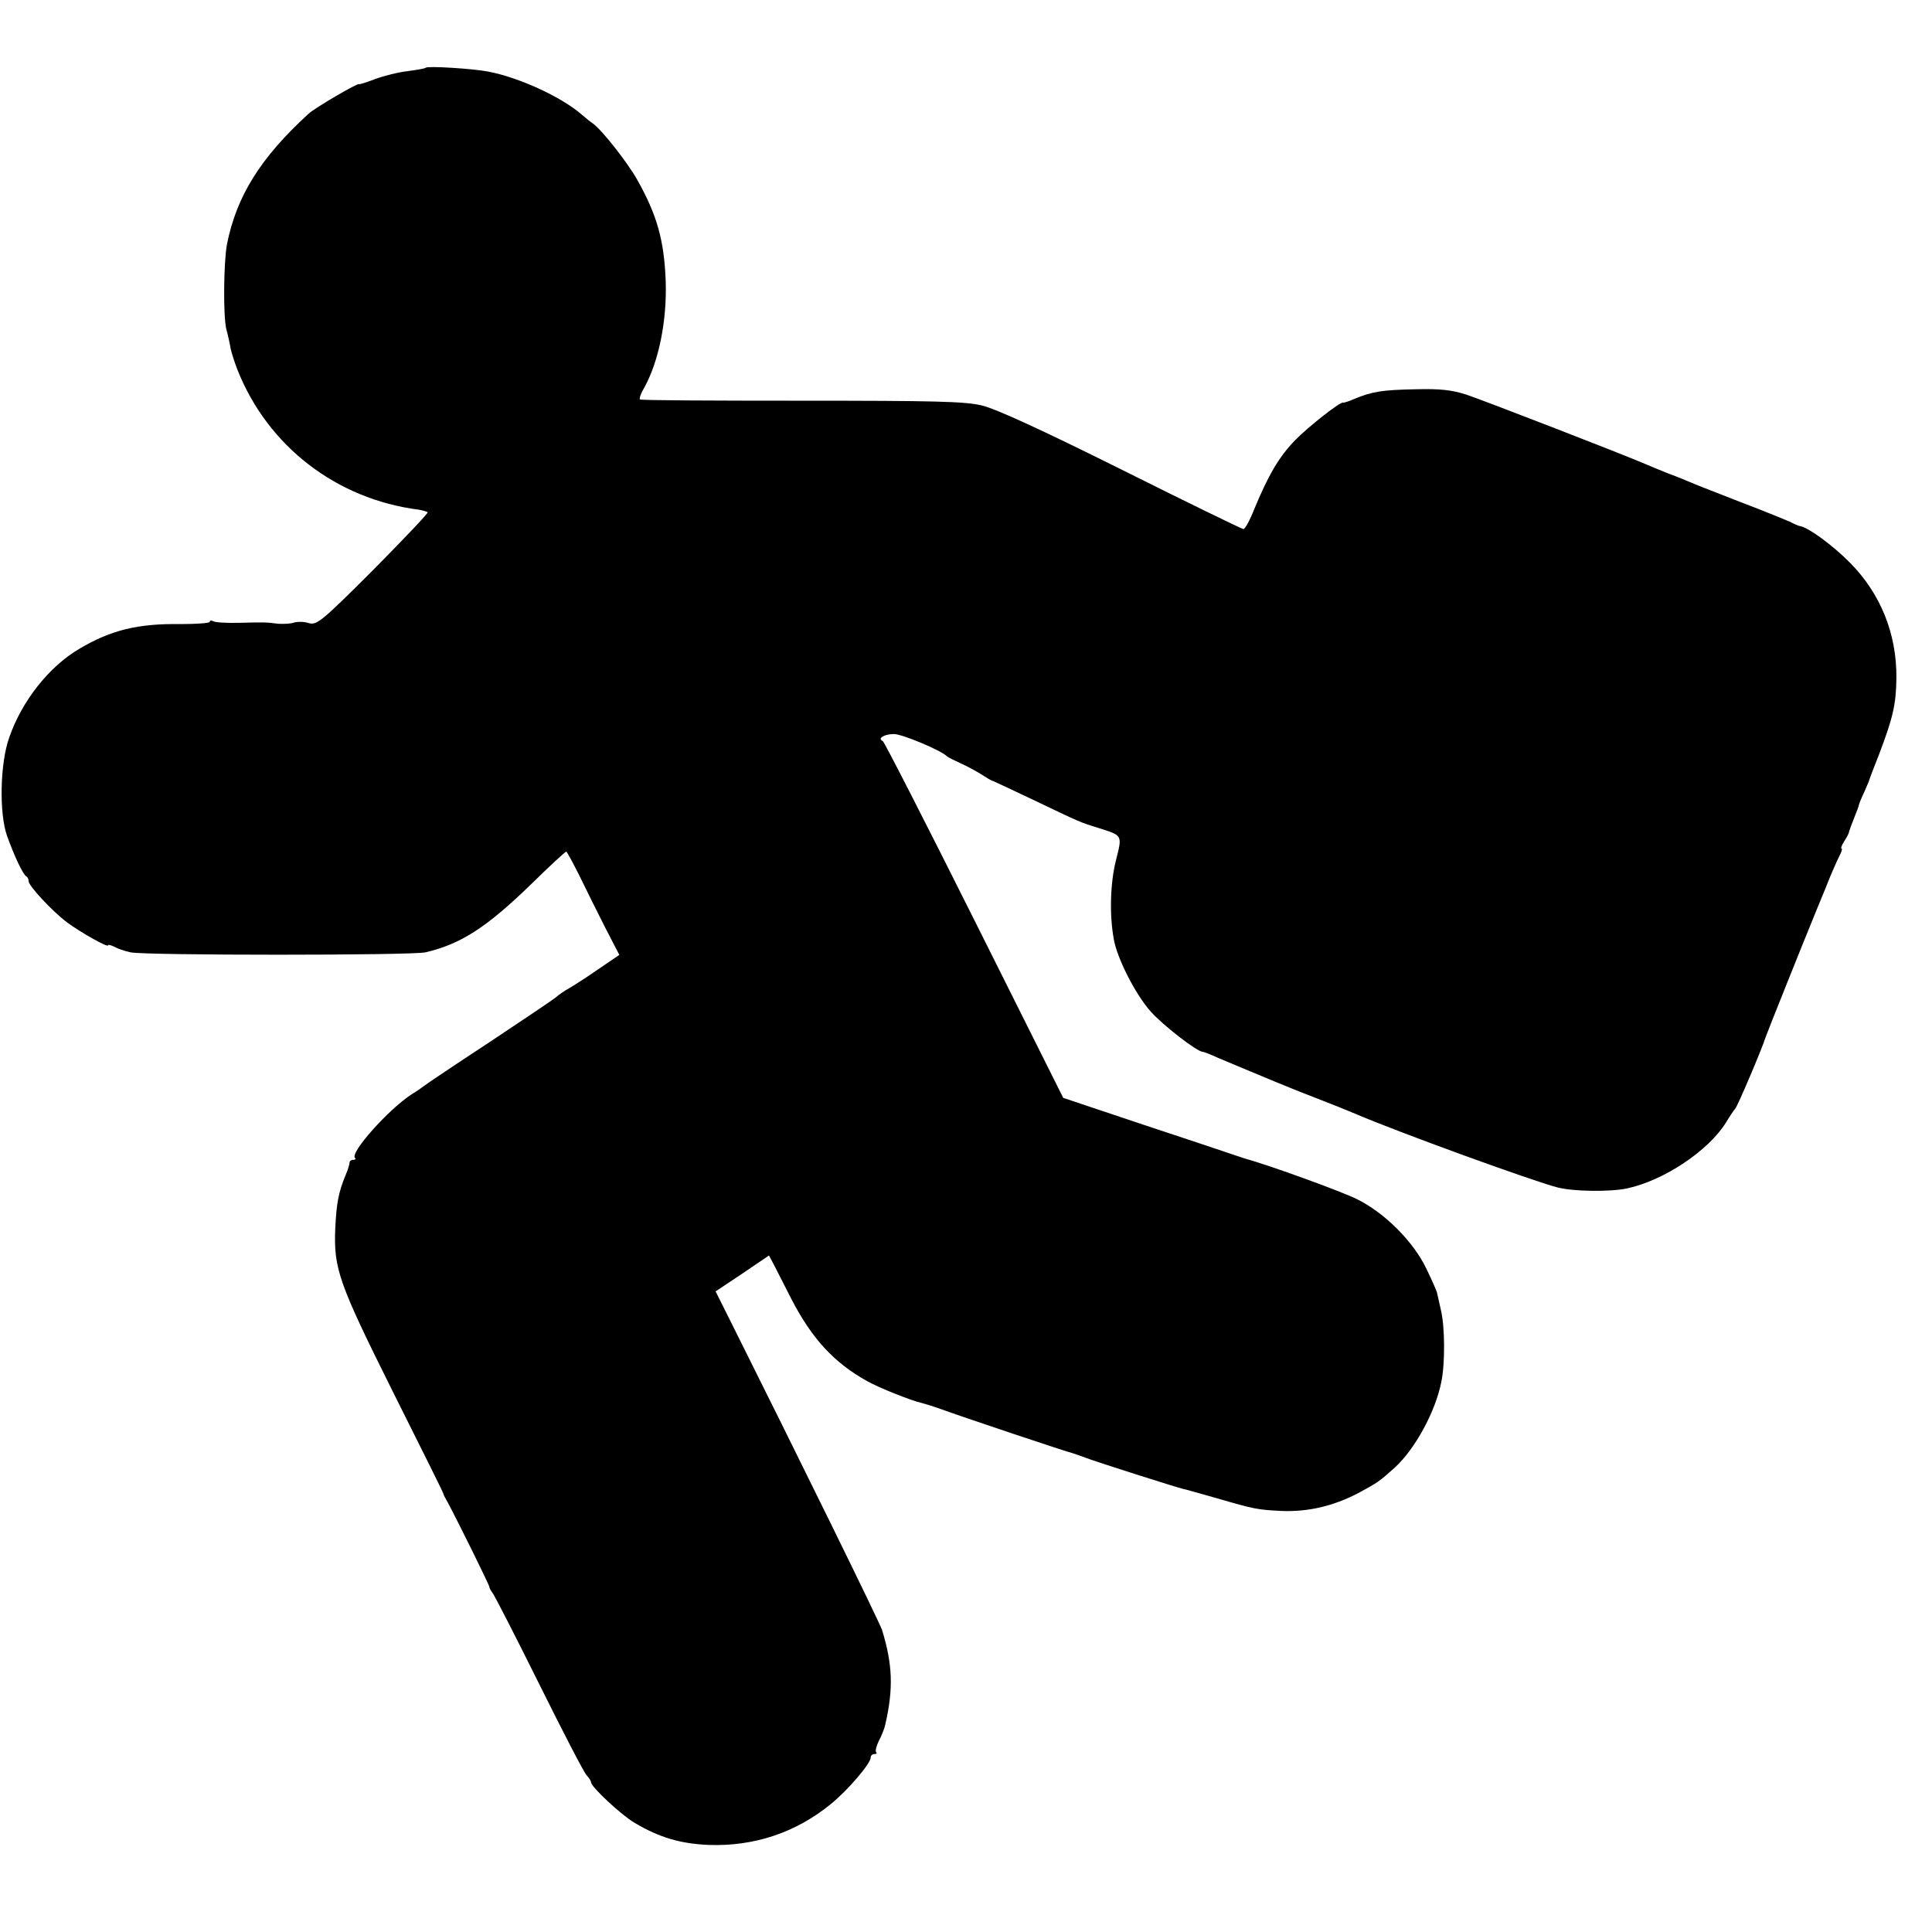 <?xml version="1.0" standalone="no"?>
<!DOCTYPE svg PUBLIC "-//W3C//DTD SVG 20010904//EN"
 "http://www.w3.org/TR/2001/REC-SVG-20010904/DTD/svg10.dtd">
<svg version="1.0" xmlns="http://www.w3.org/2000/svg"
 width="608pt" height="608pt" viewBox="0 0 608 608"
 preserveAspectRatio="xMidYMid meet">
<g transform="translate(0,608) scale(0.1,-0.1)"
fill="#000000" stroke="none">
<path d="M1340 5867 c-3 -3 -29 -7 -58 -11 -28 -3 -75 -15 -102 -25 -28 -11
-50 -17 -50 -16 0 7 -140 -75 -159 -93 -152 -139 -227 -260 -257 -412 -10 -56
-12 -221 -2 -265 6 -22 12 -50 14 -63 3 -13 12 -42 21 -65 95 -241 312 -408
571 -441 12 -2 25 -6 28 -8 2 -3 -75 -84 -171 -181 -163 -163 -178 -175 -203
-168 -15 5 -35 5 -46 2 -10 -4 -32 -5 -50 -4 -41 5 -40 5 -123 3 -39 -1 -76 1
-82 5 -6 3 -11 3 -11 -2 0 -4 -42 -7 -92 -7 -134 2 -219 -19 -317 -77 -95 -55
-182 -164 -222 -280 -29 -81 -32 -238 -7 -309 22 -62 51 -124 61 -128 4 -2 7
-9 7 -15 0 -15 75 -95 120 -129 43 -32 130 -81 130 -73 0 3 8 1 19 -4 10 -6
33 -14 52 -18 44 -10 884 -10 928 0 111 26 192 78 332 214 58 57 108 103 111
103 2 0 21 -35 42 -77 21 -43 57 -116 81 -163 l44 -85 -66 -45 c-36 -25 -78
-52 -92 -60 -15 -8 -33 -21 -41 -28 -8 -7 -103 -71 -210 -142 -107 -70 -199
-132 -205 -137 -5 -4 -23 -17 -40 -27 -72 -47 -194 -183 -178 -200 4 -3 1 -6
-5 -6 -7 0 -12 -4 -12 -9 0 -5 -5 -22 -12 -38 -23 -56 -29 -88 -33 -170 -5
-126 11 -171 181 -512 87 -174 159 -318 159 -321 0 -3 7 -16 15 -30 28 -52
130 -258 130 -264 0 -4 5 -12 10 -19 6 -7 72 -136 147 -287 75 -151 142 -281
150 -288 7 -7 13 -17 13 -21 0 -14 95 -103 138 -128 78 -46 143 -65 232 -69
144 -5 275 39 385 129 53 43 125 127 125 146 0 6 5 11 12 11 6 0 9 3 5 6 -3 4
1 20 9 36 9 17 18 40 20 51 26 113 23 189 -10 297 -6 21 -268 554 -476 970
l-48 96 84 56 84 57 17 -32 c9 -18 33 -65 53 -104 65 -126 135 -202 240 -260
35 -20 141 -62 170 -68 8 -2 35 -10 60 -19 62 -23 403 -137 415 -139 6 -2 24
-8 40 -14 30 -12 291 -95 310 -99 6 -1 51 -14 101 -28 124 -36 130 -37 208
-41 83 -3 161 15 240 56 61 33 66 36 116 81 64 59 128 177 146 270 12 58 11
172 -1 223 -6 28 -12 53 -13 58 -1 4 -15 37 -33 74 -41 86 -132 177 -220 220
-49 24 -271 105 -354 128 -5 2 -19 6 -30 10 -11 4 -137 46 -279 93 l-260 87
-280 560 c-154 308 -284 562 -288 563 -18 8 5 22 35 22 26 0 148 -51 167 -70
3 -3 23 -13 45 -23 22 -10 51 -26 65 -35 14 -9 27 -17 30 -18 3 0 59 -27 125
-58 157 -75 152 -73 210 -91 79 -25 77 -22 57 -102 -18 -71 -21 -171 -7 -248
10 -60 68 -174 116 -228 37 -42 146 -127 164 -127 3 0 24 -8 48 -19 38 -16 95
-40 182 -76 17 -7 73 -30 125 -50 52 -20 109 -43 125 -50 135 -58 559 -212
637 -232 52 -13 166 -14 218 -3 117 25 257 119 312 208 12 20 25 39 28 42 7 5
88 197 96 225 3 10 124 312 148 370 7 17 25 62 41 100 15 39 34 82 42 98 8 15
12 27 8 27 -3 0 1 10 9 23 8 12 15 25 15 30 1 4 8 23 16 43 8 20 15 38 15 41
0 2 7 20 17 41 9 20 17 39 17 42 1 3 14 37 29 75 44 116 54 157 55 242 1 139
-50 265 -146 362 -53 54 -131 111 -156 115 -6 1 -20 7 -31 13 -11 5 -81 34
-155 62 -74 29 -144 56 -155 61 -11 5 -45 19 -75 30 -30 12 -64 26 -75 31 -75
32 -511 201 -560 217 -46 15 -84 19 -160 17 -105 -2 -136 -7 -192 -30 -18 -8
-34 -13 -36 -12 -7 5 -109 -75 -152 -119 -51 -53 -84 -110 -129 -219 -13 -33
-28 -60 -33 -60 -4 0 -177 84 -383 187 -251 125 -397 192 -440 202 -53 13
-153 15 -568 15 -277 0 -506 1 -508 4 -3 3 3 20 14 38 46 84 71 211 67 334 -5
129 -27 208 -90 320 -31 55 -113 159 -140 177 -5 3 -21 16 -35 28 -63 55 -198
117 -295 135 -46 9 -189 18 -195 12z"/>
</g>
</svg>
